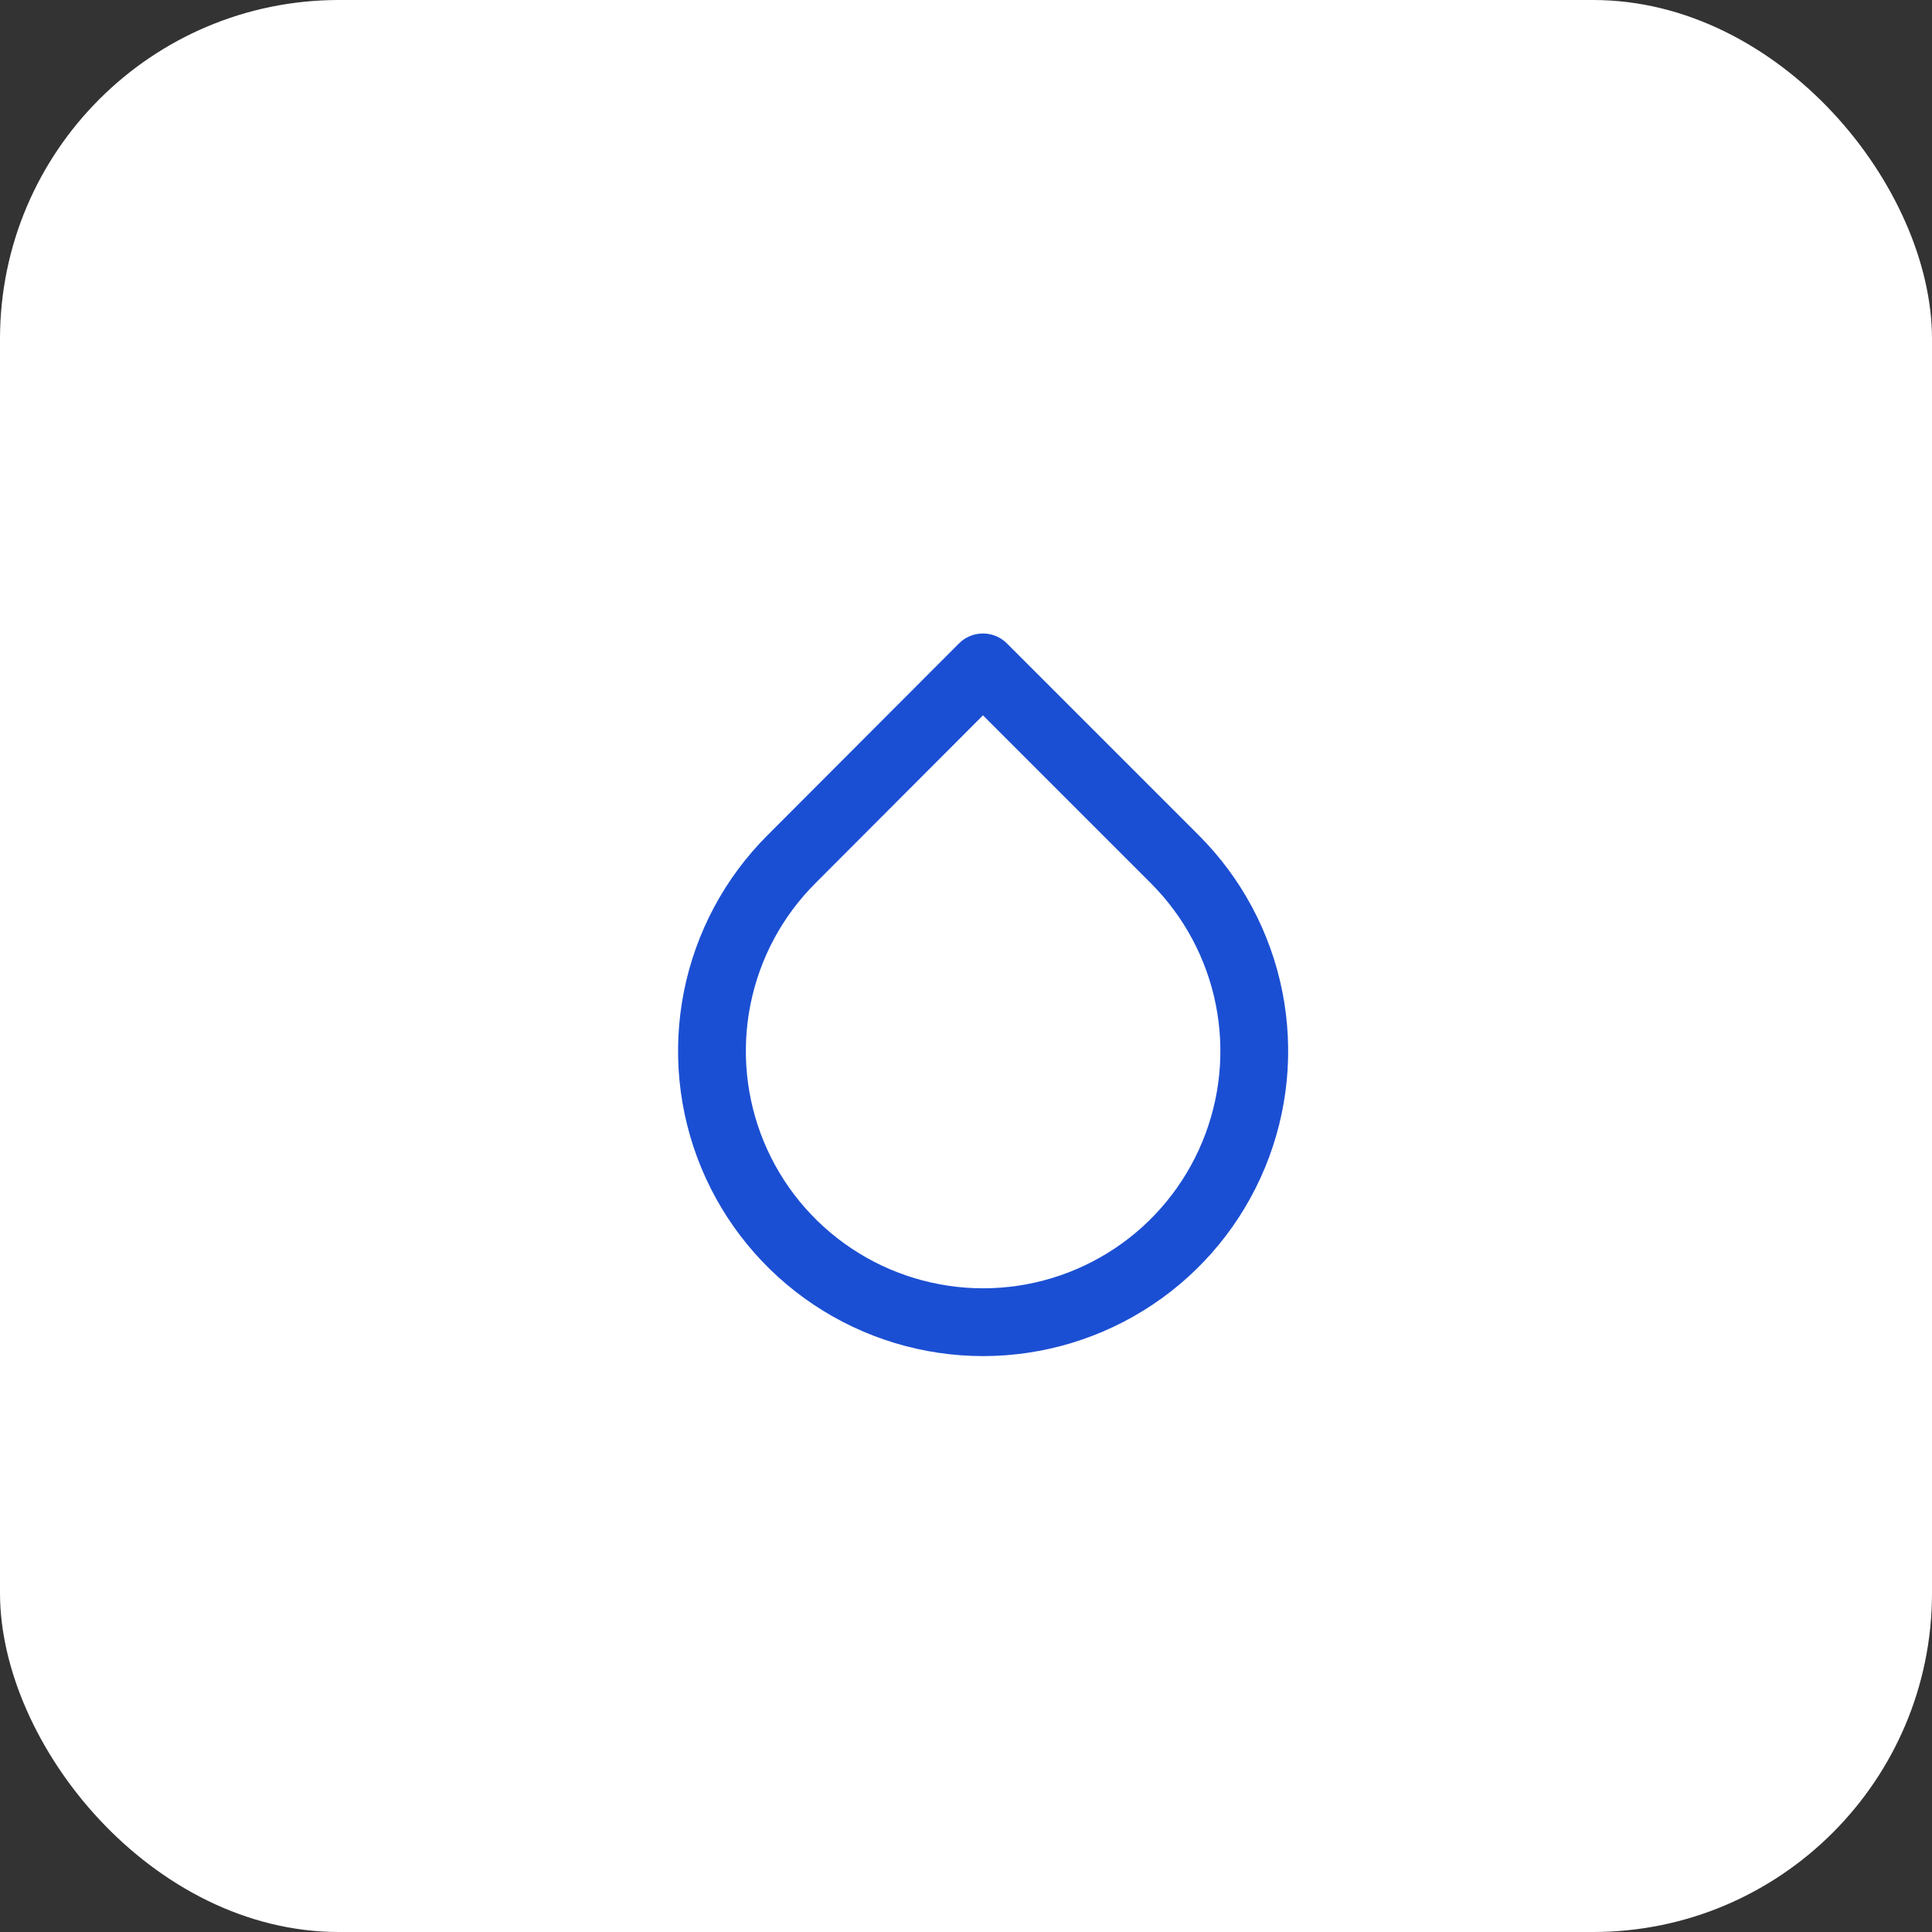 <?xml version="1.0" encoding="UTF-8"?> <svg xmlns="http://www.w3.org/2000/svg" width="57" height="57" viewBox="0 0 57 57" fill="none"><rect x="0" y="0" width="57" height="57" fill="#333333" stroke="none"/> <rect width="57" height="57" rx="10" fill="white"></rect> <path d="M29 19.69L34.66 25.35C35.779 26.469 36.542 27.894 36.851 29.446C37.16 30.998 37.002 32.607 36.396 34.069C35.791 35.531 34.766 36.781 33.45 37.66C32.134 38.539 30.587 39.009 29.005 39.009C27.422 39.009 25.875 38.539 24.56 37.66C23.244 36.781 22.219 35.531 21.613 34.069C21.008 32.607 20.85 30.998 21.159 29.446C21.468 27.894 22.23 26.469 23.35 25.35L29 19.69Z" stroke="#1B4FD3" stroke-width="2" stroke-linecap="round" stroke-linejoin="round"></path> </svg> 